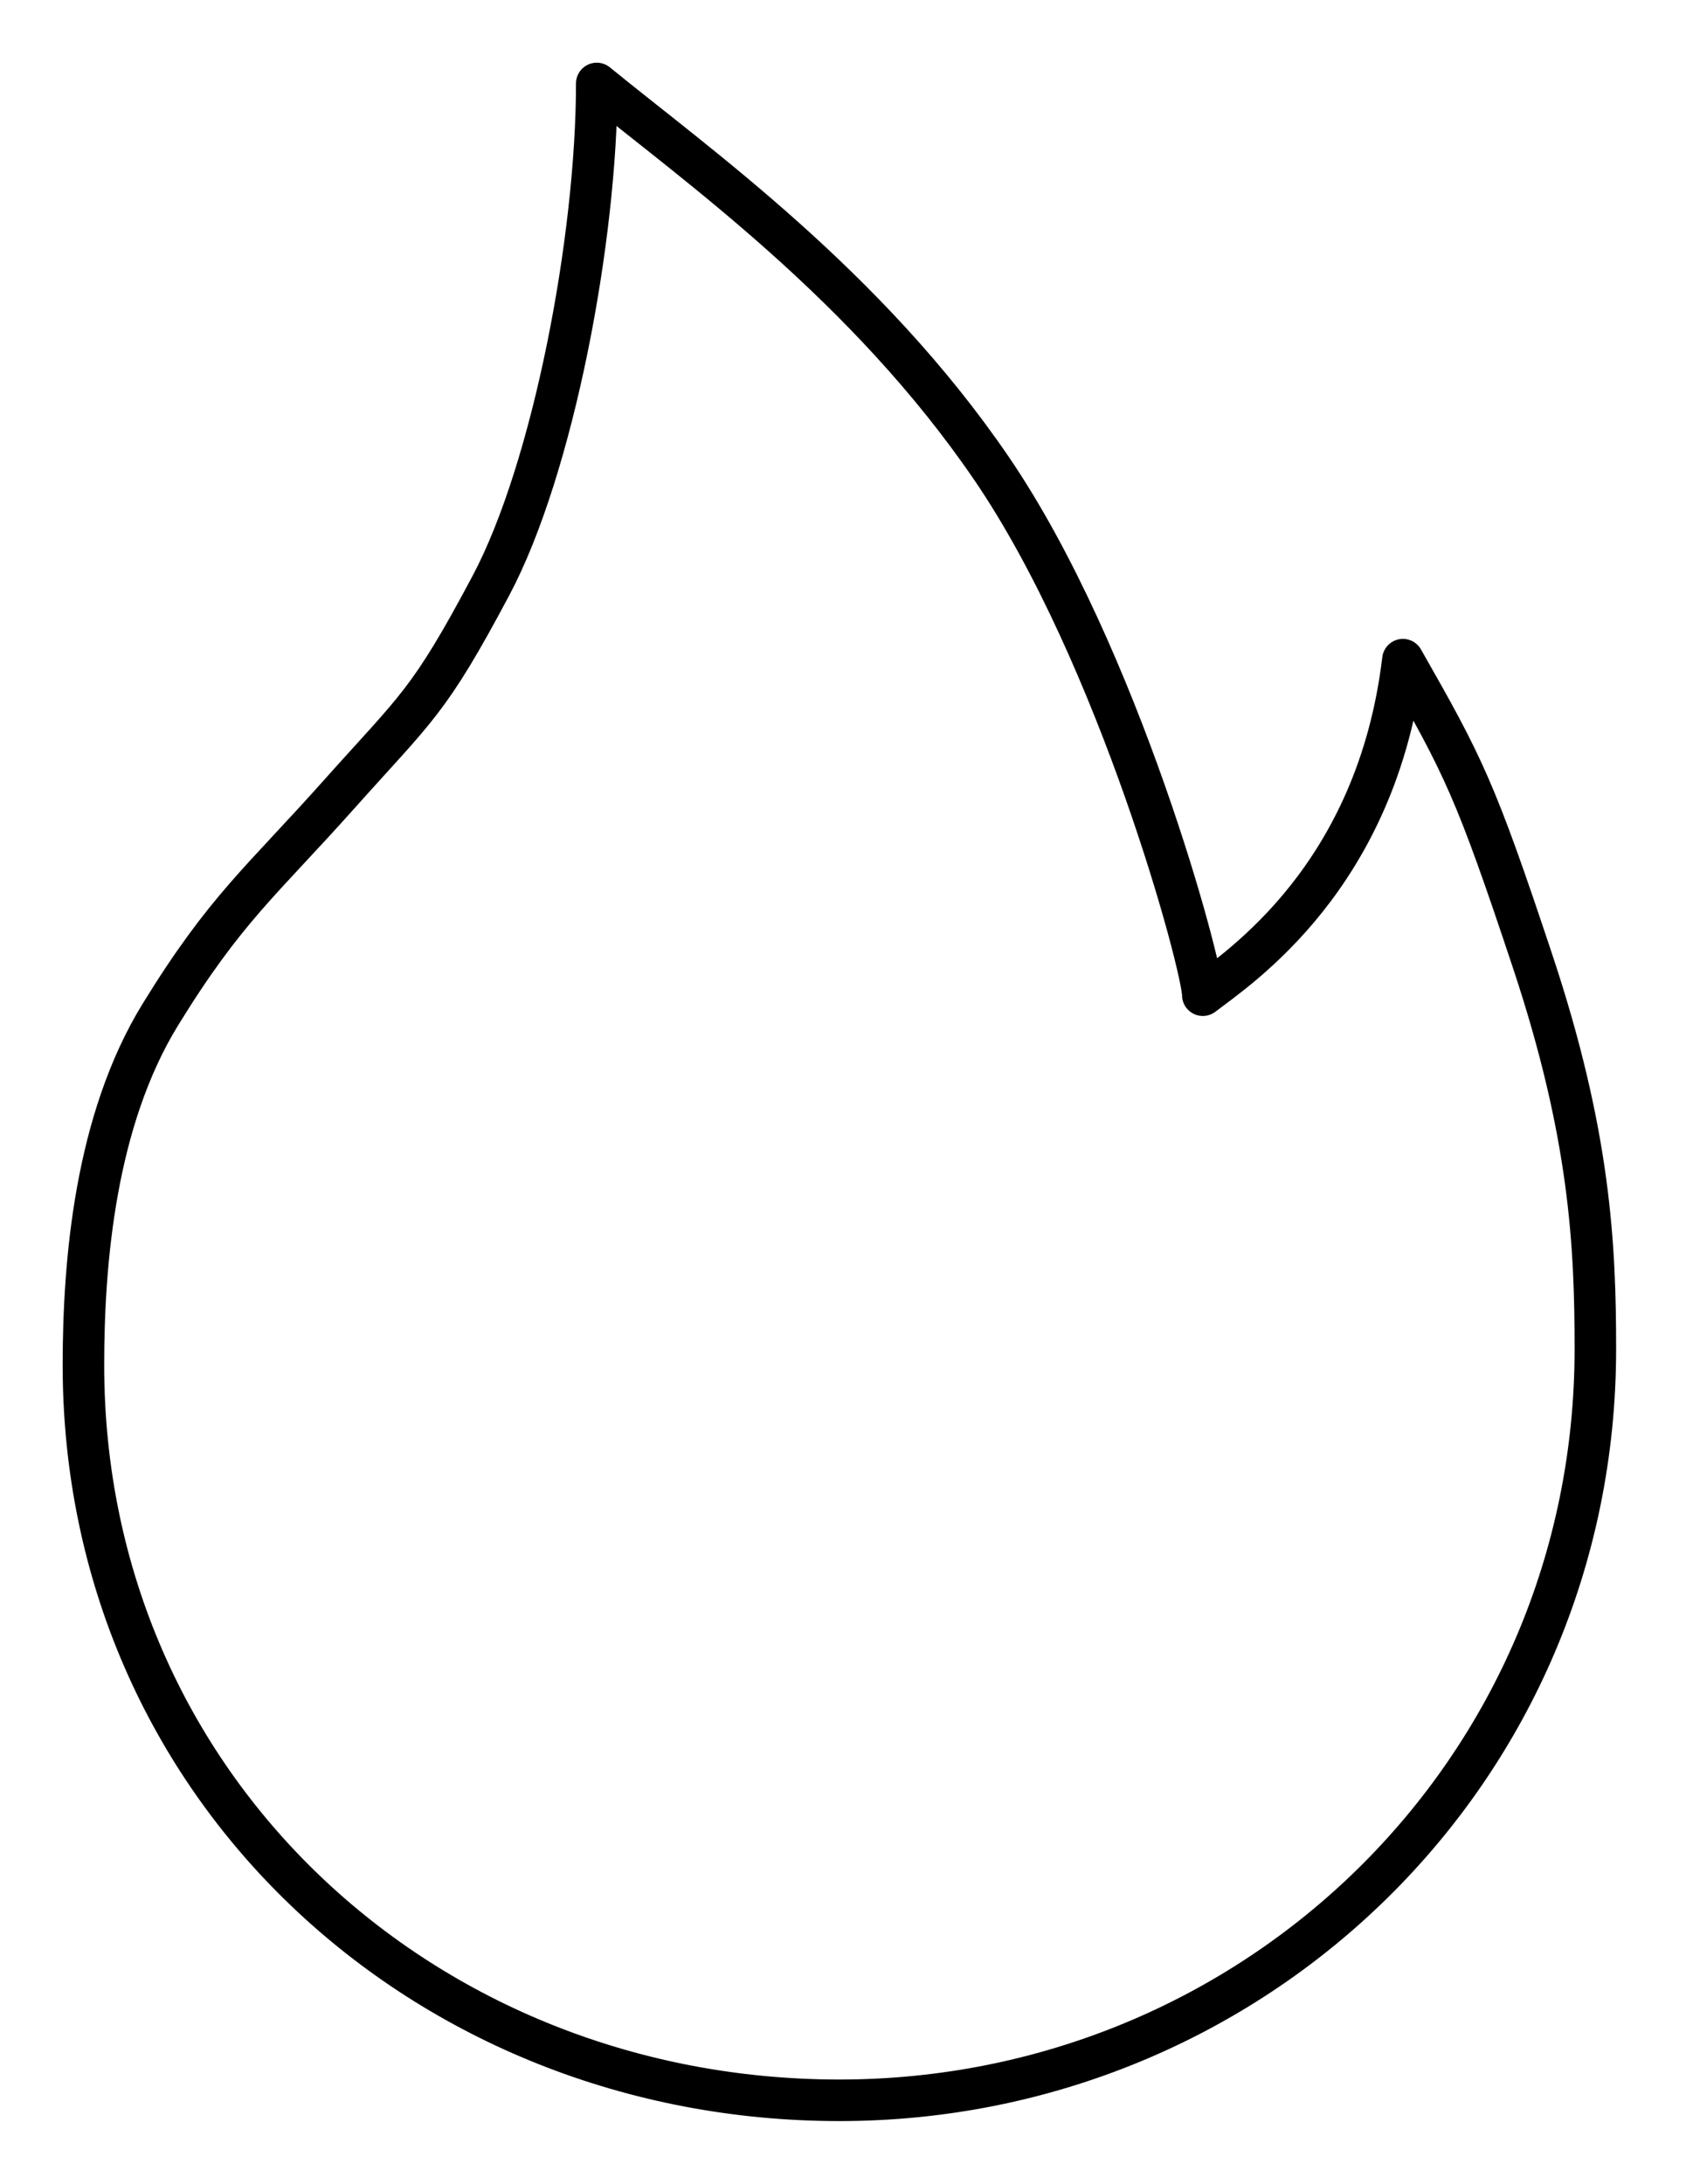 <?xml version="1.0" encoding="UTF-8"?> <svg xmlns="http://www.w3.org/2000/svg" width="112" height="145" viewBox="0 0 112 145" fill="none"> <path d="M55.761 139.46C83.33 139.46 105.979 117.612 105.979 89.569C105.979 82.684 105.63 75.305 101.814 63.835C97.998 52.365 97.229 50.885 93.194 43.802C91.47 58.257 82.246 64.281 79.903 66.081C79.903 64.208 74.324 43.494 65.864 31.1C57.559 18.933 46.264 10.952 39.642 5.542C39.642 15.819 36.751 31.1 32.611 38.885C28.471 46.671 27.694 46.955 22.523 52.748C17.353 58.542 14.979 60.332 10.655 67.362C6.332 74.392 5.542 83.756 5.542 90.64C5.542 118.683 28.192 139.46 55.761 139.46Z" stroke="black" stroke-width="2.759" stroke-linejoin="round"></path> </svg> 